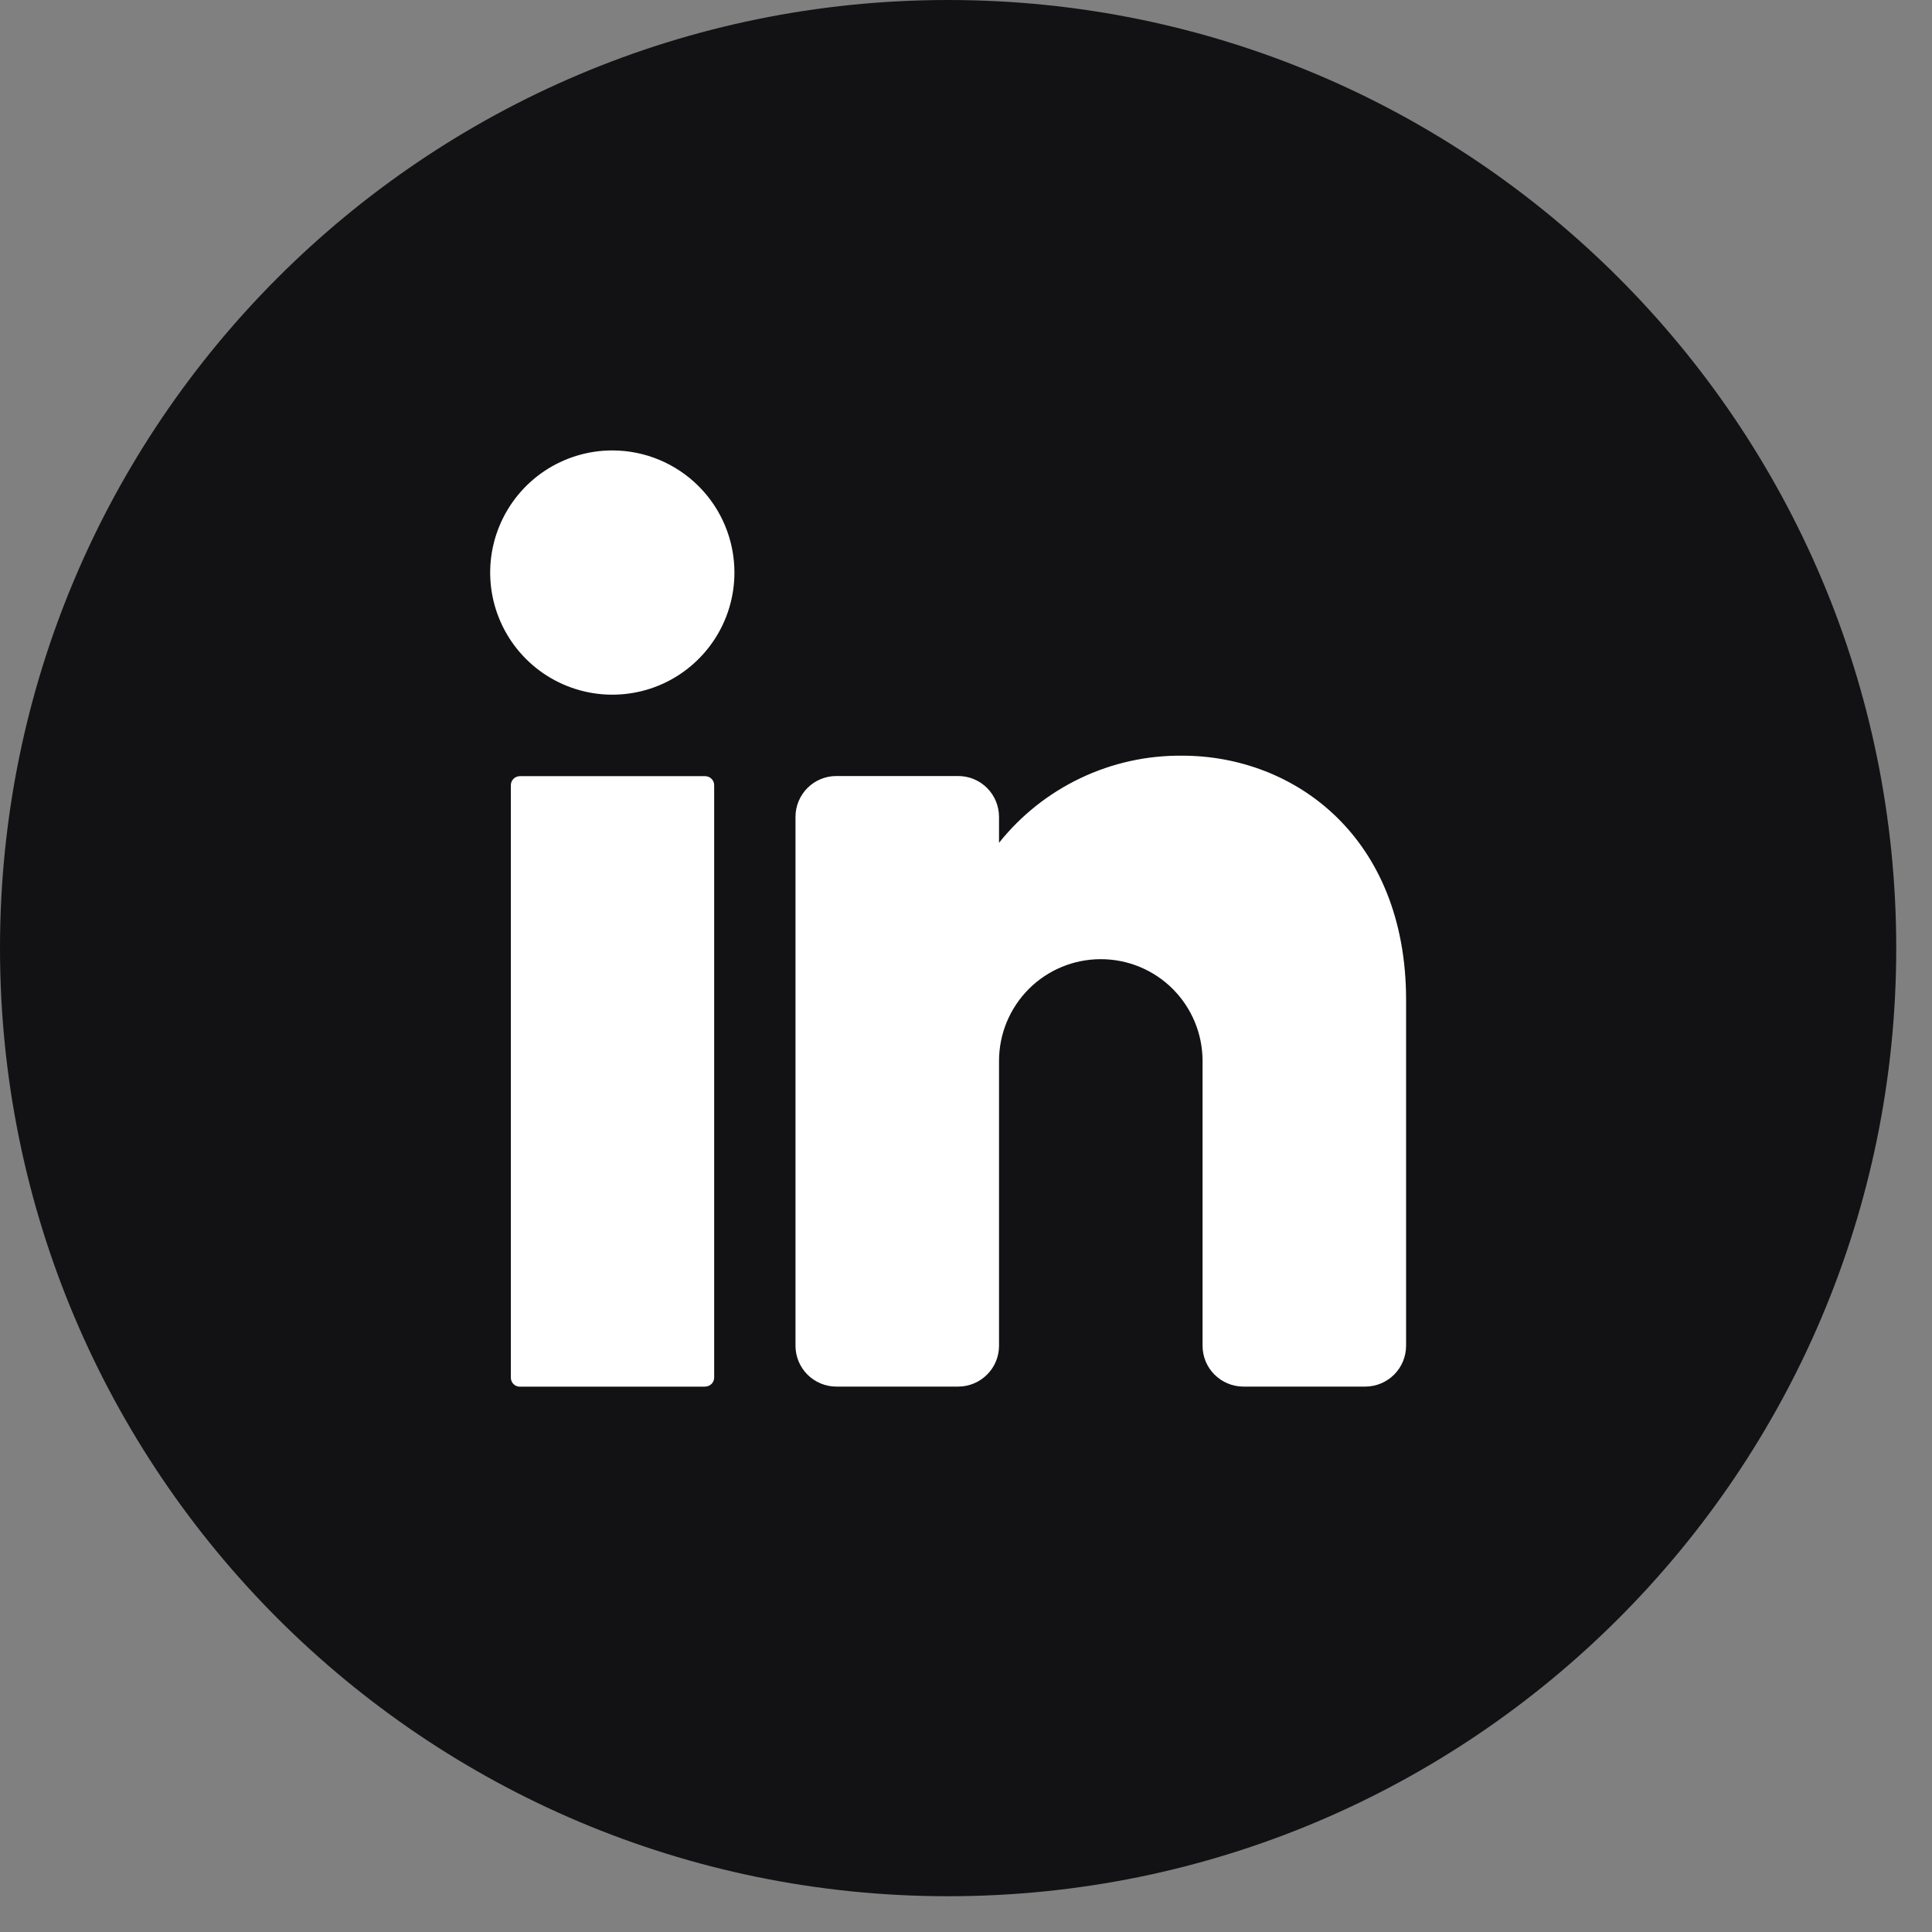 <svg width="43" height="43" viewBox="0 0 43 43" fill="none" xmlns="http://www.w3.org/2000/svg">
<rect x="0" y="0" width="43" height="43" fill="#808080" stroke="none"/>
<g clip-path="url(#clip0_518_2929)">
<path d="M21.102 42.204C32.756 42.204 42.204 32.756 42.204 21.102C42.204 9.448 32.756 0 21.102 0C9.448 0 0 9.448 0 21.102C0 32.756 9.448 42.204 21.102 42.204Z" fill="#121214"/>
<path d="M16.346 12.743C16.346 13.281 16.187 13.806 15.888 14.253C15.589 14.7 15.165 15.049 14.668 15.255C14.171 15.46 13.625 15.514 13.098 15.409C12.57 15.304 12.086 15.045 11.706 14.665C11.326 14.285 11.067 13.801 10.962 13.274C10.857 12.746 10.911 12.2 11.117 11.703C11.323 11.207 11.671 10.782 12.118 10.483C12.565 10.185 13.091 10.025 13.628 10.025C14.349 10.025 15.04 10.312 15.55 10.822C16.06 11.331 16.346 12.023 16.346 12.743Z" fill="white"/>
<path d="M15.695 30.863H11.57C11.517 30.863 11.466 30.842 11.429 30.805C11.391 30.767 11.37 30.716 11.37 30.663V17.475C11.37 17.449 11.375 17.423 11.385 17.399C11.395 17.375 11.41 17.353 11.429 17.334C11.447 17.315 11.469 17.301 11.493 17.291C11.518 17.281 11.544 17.275 11.57 17.275H15.695C15.721 17.275 15.747 17.281 15.772 17.291C15.796 17.301 15.818 17.315 15.836 17.334C15.855 17.353 15.87 17.375 15.88 17.399C15.89 17.423 15.895 17.449 15.895 17.475V30.66C15.895 30.713 15.874 30.764 15.836 30.802C15.799 30.839 15.748 30.86 15.695 30.86" fill="white"/>
<path d="M31.295 22.255V29.955C31.294 30.195 31.198 30.425 31.029 30.594C30.859 30.764 30.629 30.86 30.389 30.861H27.671C27.431 30.86 27.201 30.764 27.031 30.594C26.861 30.425 26.766 30.195 26.765 29.955V23.613C26.765 23.012 26.526 22.436 26.102 22.011C25.677 21.586 25.101 21.348 24.5 21.348C23.899 21.348 23.323 21.586 22.898 22.011C22.474 22.436 22.235 23.012 22.235 23.613V29.955C22.234 30.195 22.139 30.425 21.969 30.594C21.799 30.764 21.569 30.86 21.329 30.861H18.611C18.371 30.86 18.141 30.764 17.971 30.594C17.802 30.425 17.706 30.195 17.705 29.955V18.178C17.706 17.938 17.802 17.708 17.971 17.538C18.141 17.368 18.371 17.272 18.611 17.272H21.329C21.569 17.272 21.799 17.368 21.969 17.538C22.139 17.708 22.234 17.938 22.235 18.178V18.758C22.723 18.146 23.343 17.654 24.05 17.318C24.756 16.982 25.53 16.811 26.312 16.819C28.812 16.819 31.295 18.631 31.295 22.255Z" fill="white"/>
</g>
<defs>
<clipPath id="clip0_518_2929">
<rect width="42.205" height="42.205" fill="white"/>
</clipPath>
</defs>
</svg>
